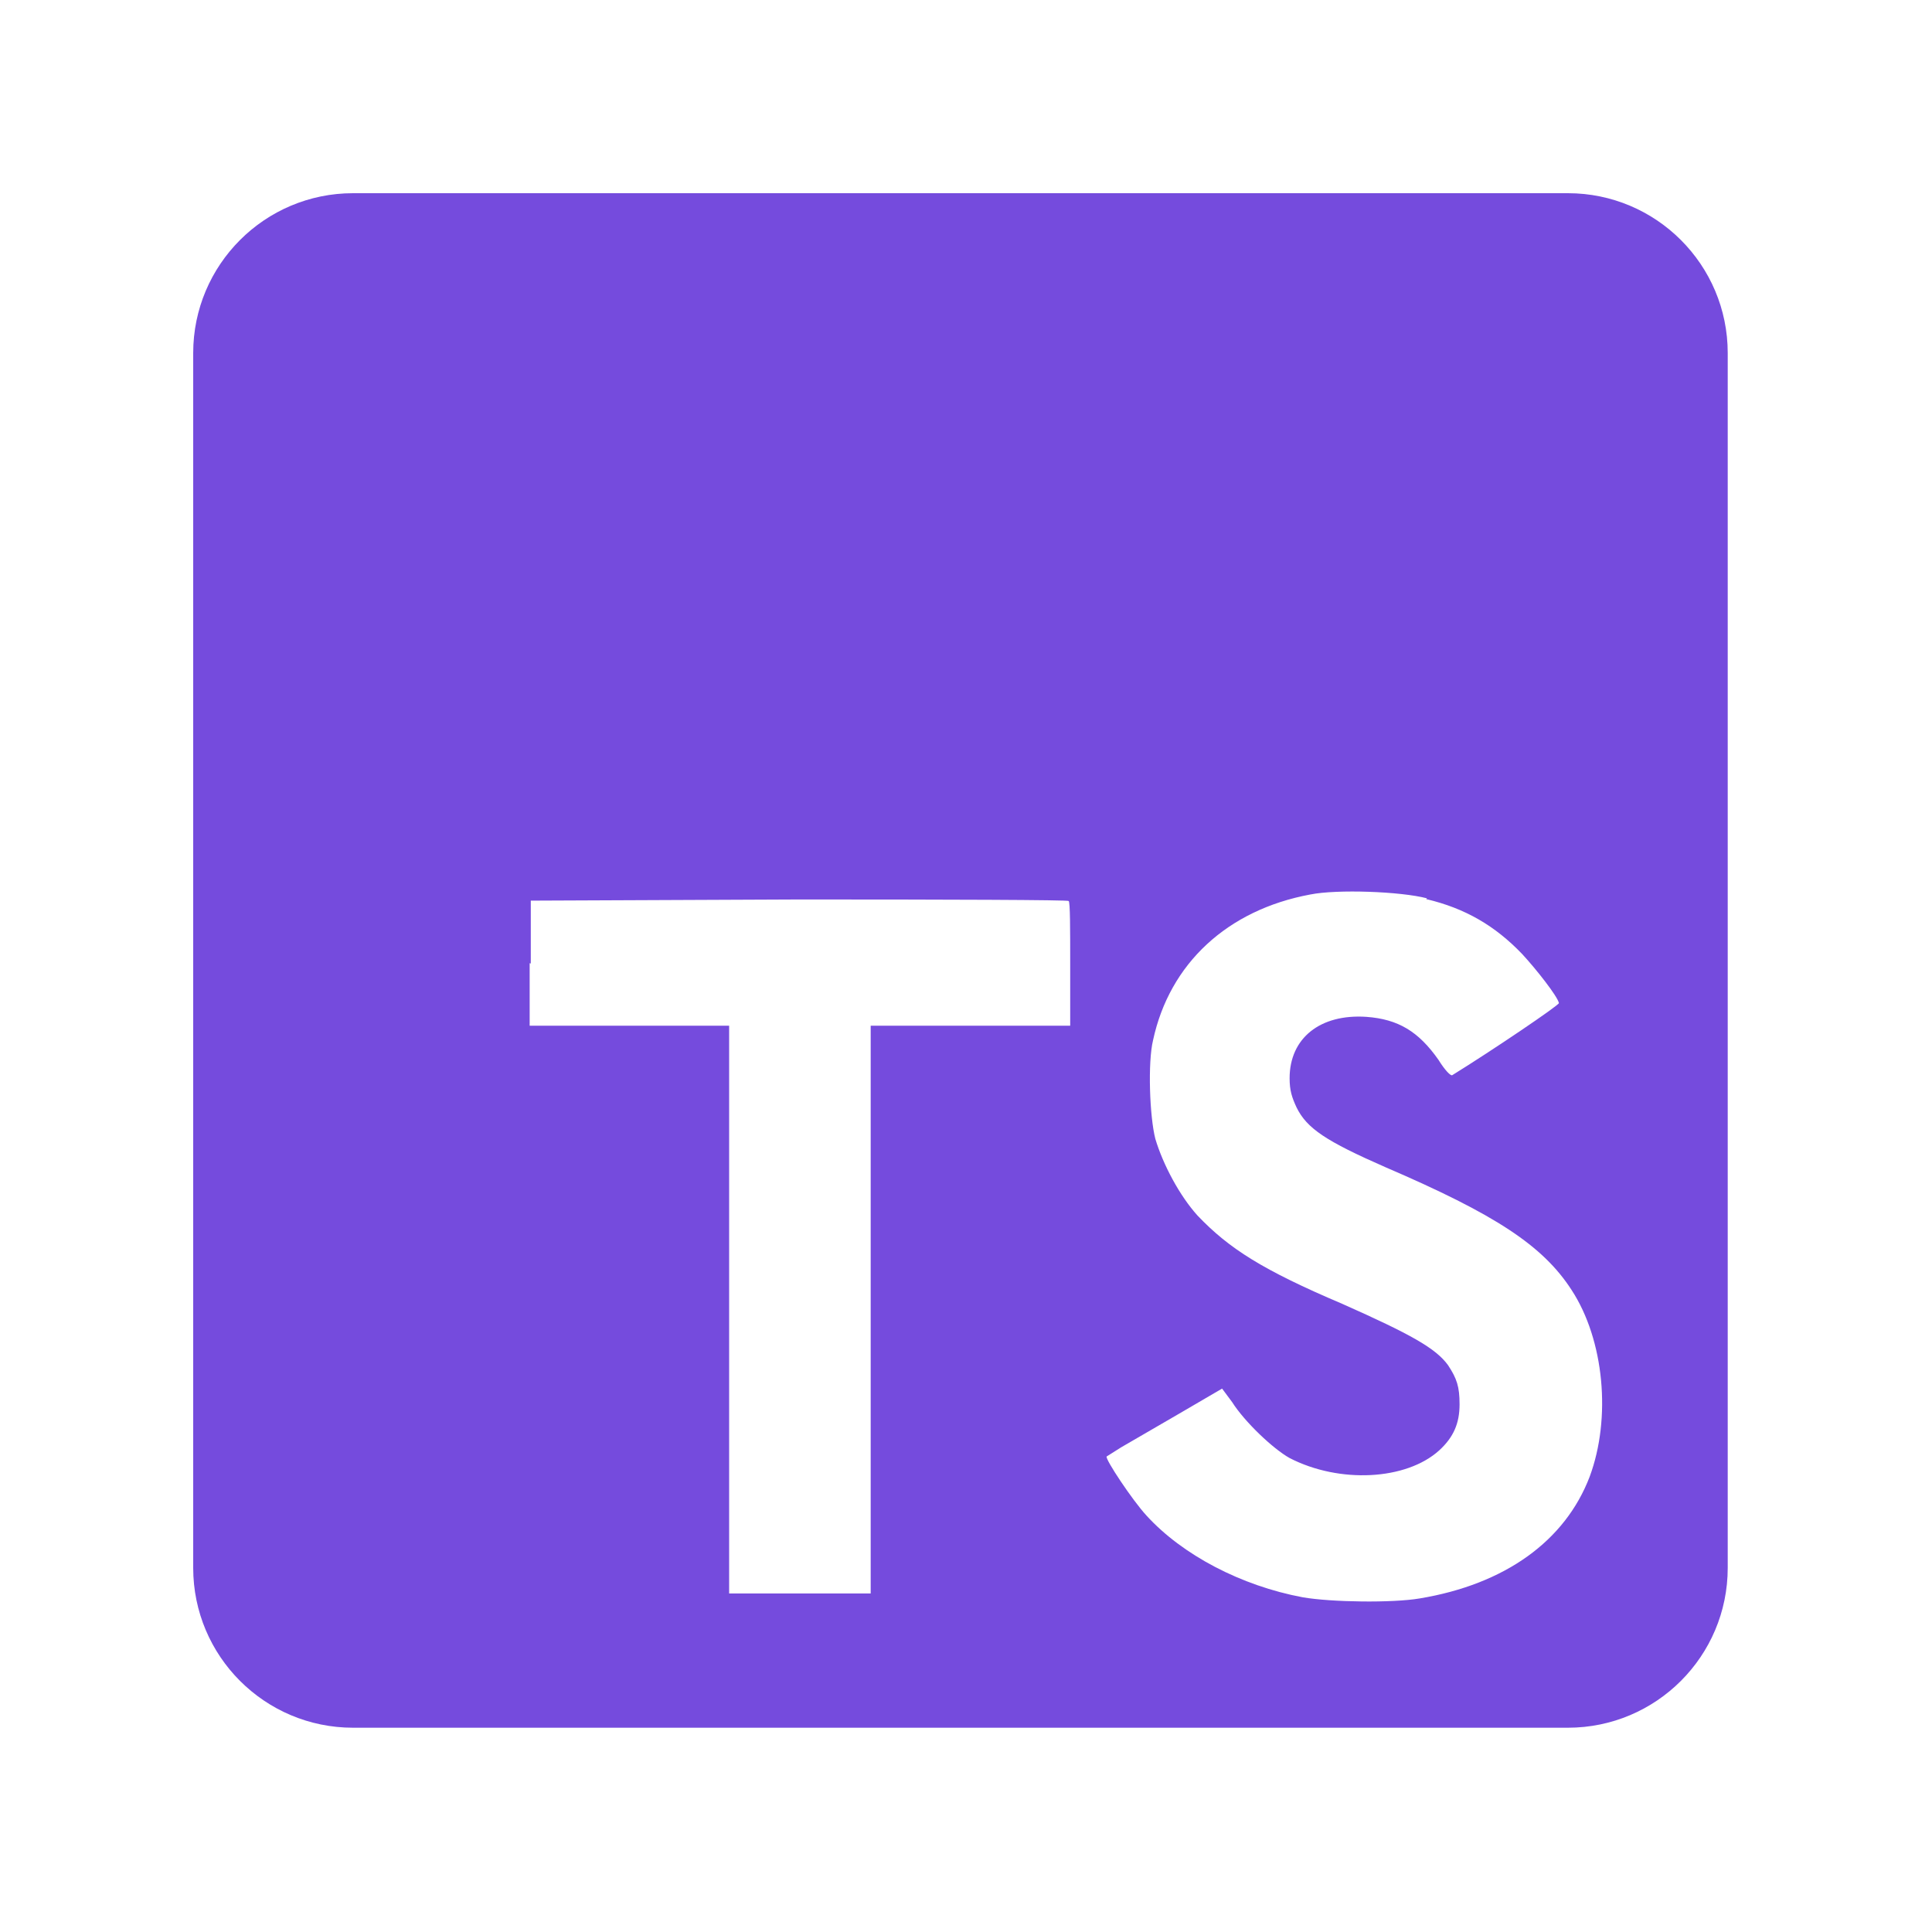<svg width="60" height="60" viewBox="0 0 60 60" fill="none" xmlns="http://www.w3.org/2000/svg">
<path fill-rule="evenodd" clip-rule="evenodd" d="M6 10.964V48.692C6 51.433 8.223 53.656 10.964 53.656H48.692C51.433 53.656 53.656 51.433 53.656 48.692V10.964C53.656 8.223 51.433 6 48.692 6H10.964C8.223 6 6 8.223 6 10.964ZM16.449 31.854V29.912L16.484 29.923V27.97L24.824 27.934C29.411 27.934 33.188 27.946 33.188 27.981C33.236 28.005 33.236 28.875 33.236 29.947V31.854H27.04V49.486H22.644V31.854H16.449ZM47.27 29.626C46.436 28.756 45.507 28.208 44.292 27.922L44.316 27.898C43.494 27.684 41.528 27.612 40.694 27.779C38.12 28.256 36.321 29.923 35.809 32.306C35.642 32.985 35.702 34.677 35.88 35.368C36.119 36.166 36.631 37.131 37.191 37.751C38.168 38.776 39.216 39.443 41.683 40.491C43.827 41.444 44.59 41.873 44.971 42.398C45.245 42.815 45.328 43.065 45.328 43.613C45.328 44.208 45.138 44.637 44.697 45.042C43.672 45.972 41.599 46.079 40.05 45.281C39.538 44.995 38.656 44.161 38.263 43.541L37.953 43.124L36.607 43.91L34.82 44.947L34.367 45.233C34.32 45.316 35.166 46.591 35.606 47.068C36.726 48.295 38.549 49.248 40.456 49.605C41.349 49.76 43.255 49.784 44.089 49.641C46.746 49.2 48.605 47.854 49.367 45.864C50.046 44.042 49.82 41.611 48.807 40.062C47.914 38.68 46.436 37.715 43.029 36.25C41.182 35.44 40.587 35.047 40.265 34.391C40.122 34.081 40.05 33.867 40.05 33.486C40.05 32.235 41.004 31.484 42.433 31.579C43.422 31.651 44.053 32.032 44.673 32.914C44.864 33.224 45.054 33.426 45.102 33.39C46.353 32.616 48.414 31.222 48.414 31.151C48.366 30.936 47.711 30.102 47.27 29.626Z" fill="#754BDD"/>
</svg>
